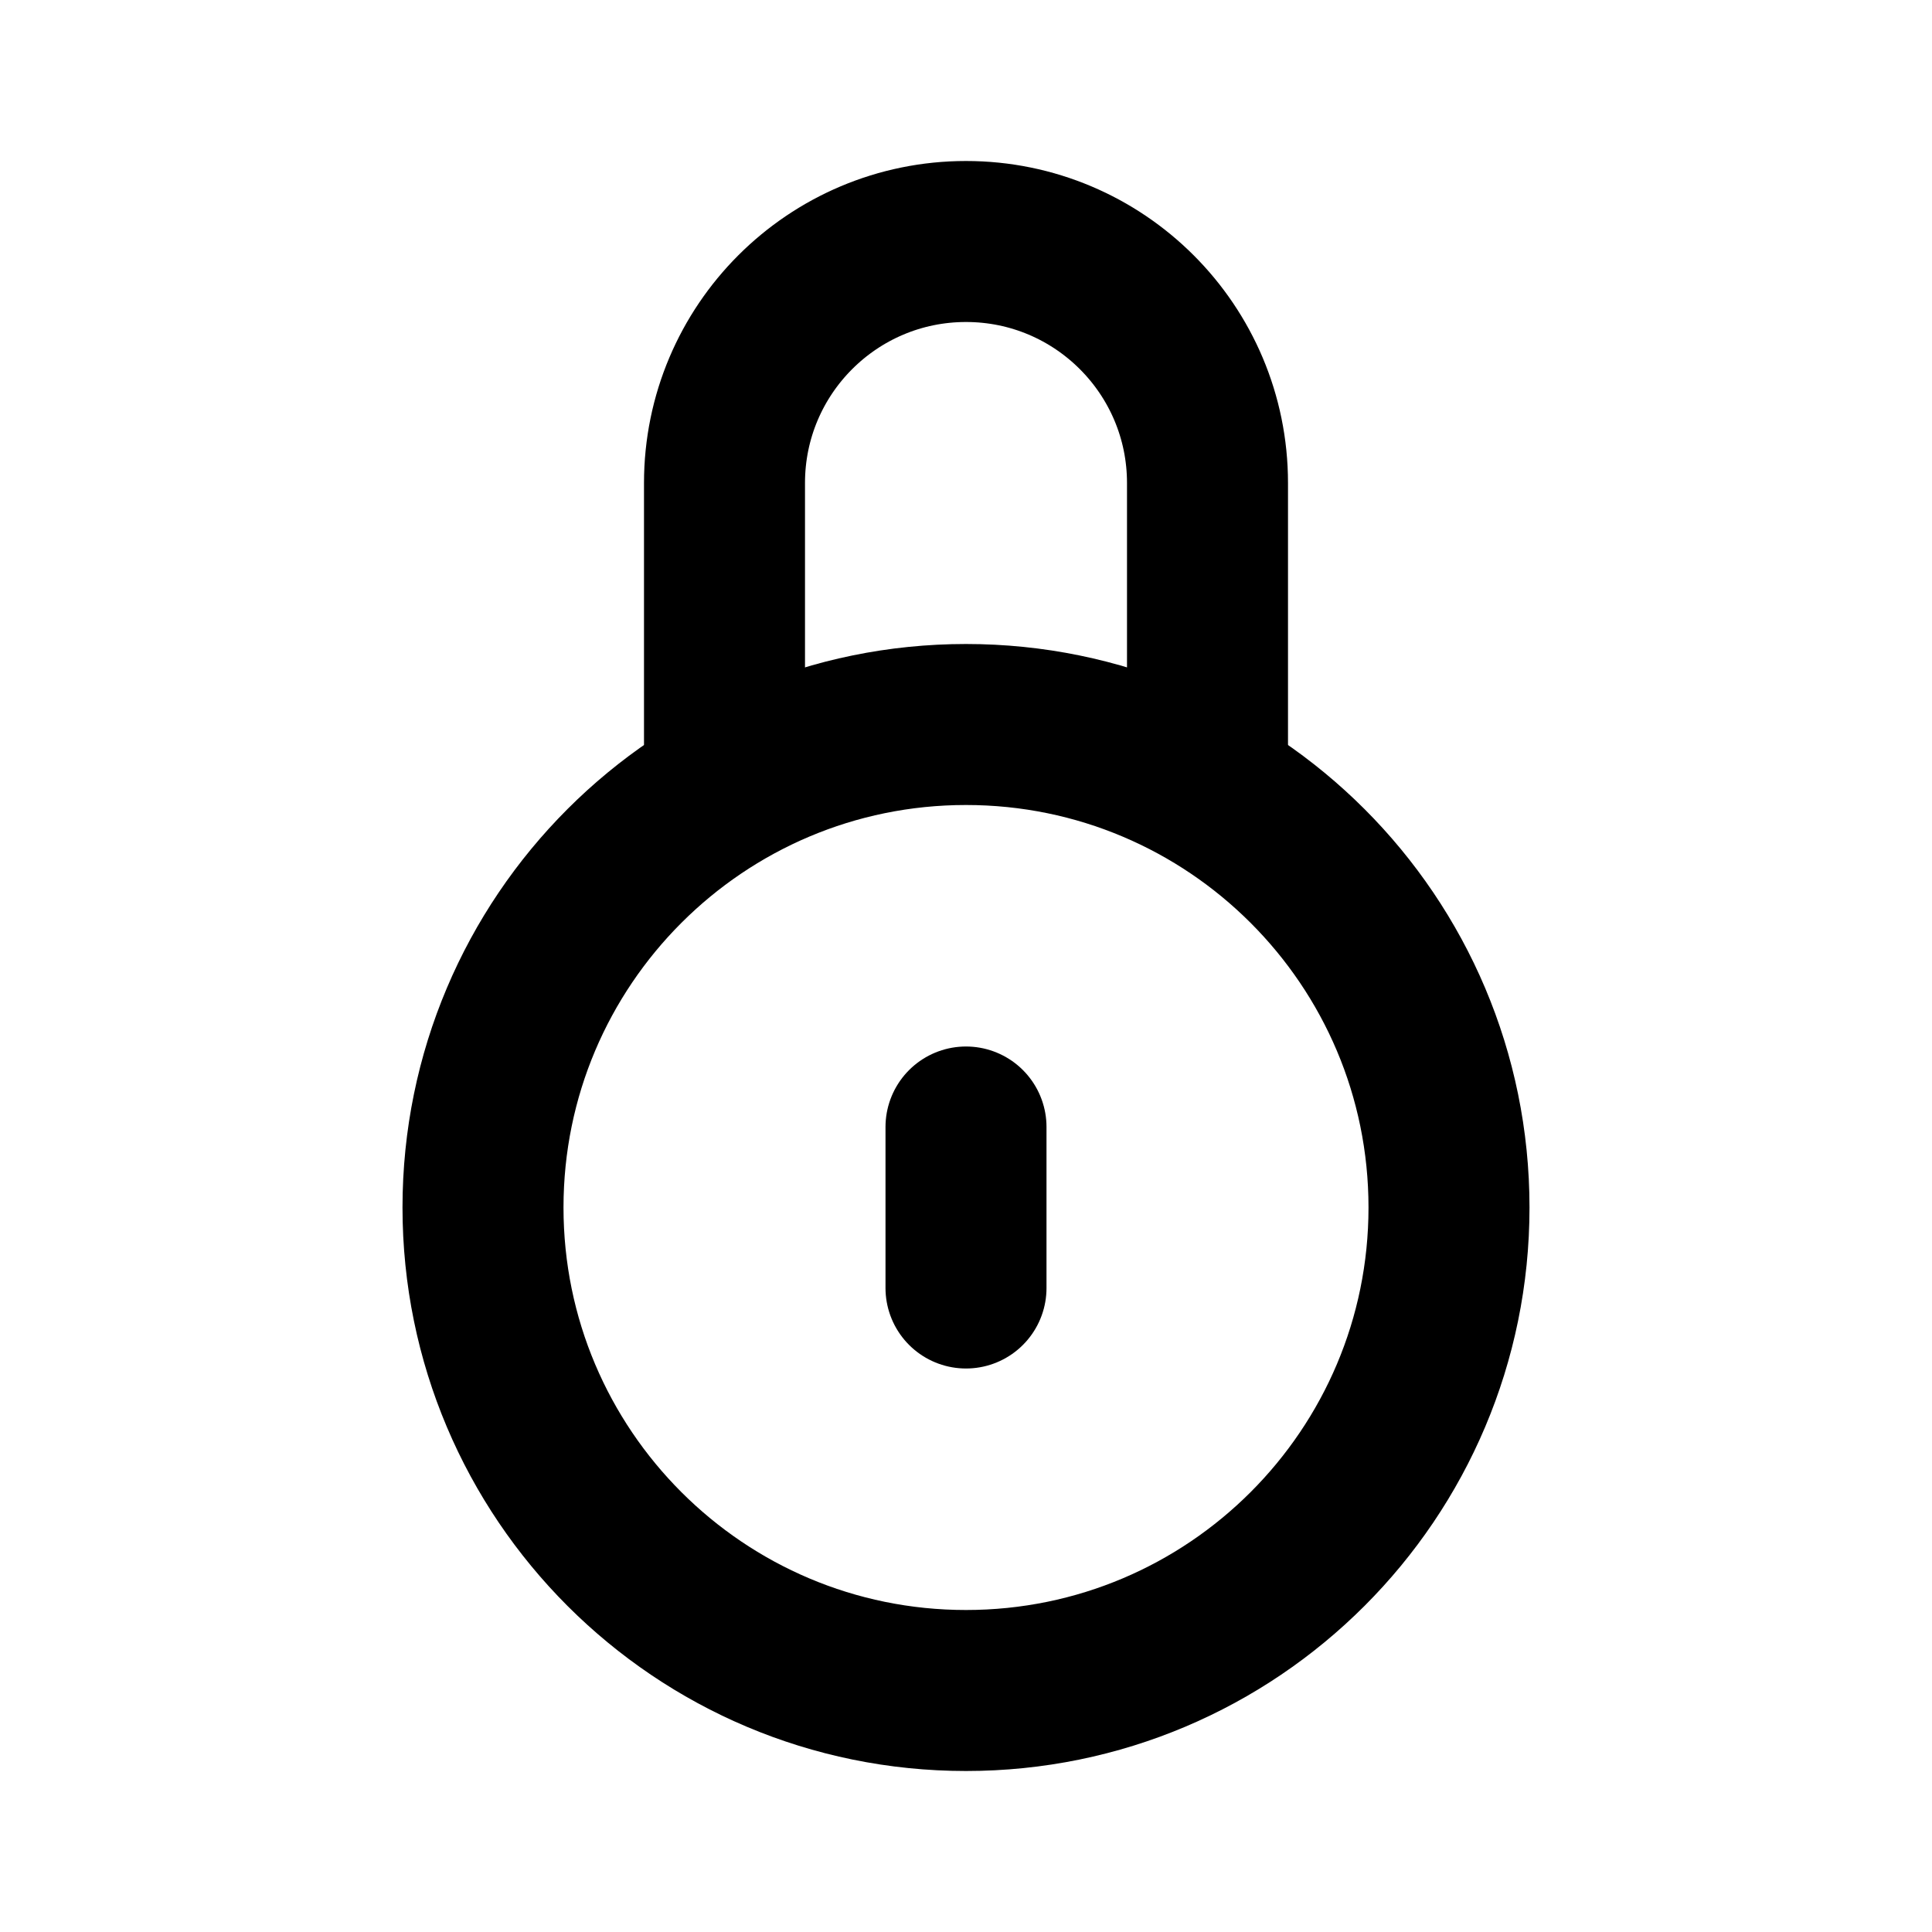 <?xml version="1.0" encoding="utf-8"?><!-- Скачано с сайта svg4.ru / Downloaded from svg4.ru -->
<svg width="800px" height="800px" viewBox="0 0 24 24" fill="none" xmlns="http://www.w3.org/2000/svg">
<path d="M6 15C6 11.686 8.686 9 12 9C15.314 9 18 11.686 18 15C18 18.314 15.314 21 12 21C8.686 21 6 18.314 6 15Z" stroke="#000000" stroke-width="2"/>
<path d="M15 10V6C15 4.343 13.657 3 12 3C10.343 3 9 4.343 9 6V10" stroke="#000000" stroke-width="2"/>
<path d="M12 14V16" stroke="#000000" stroke-width="2" stroke-linecap="round"/>
</svg>
